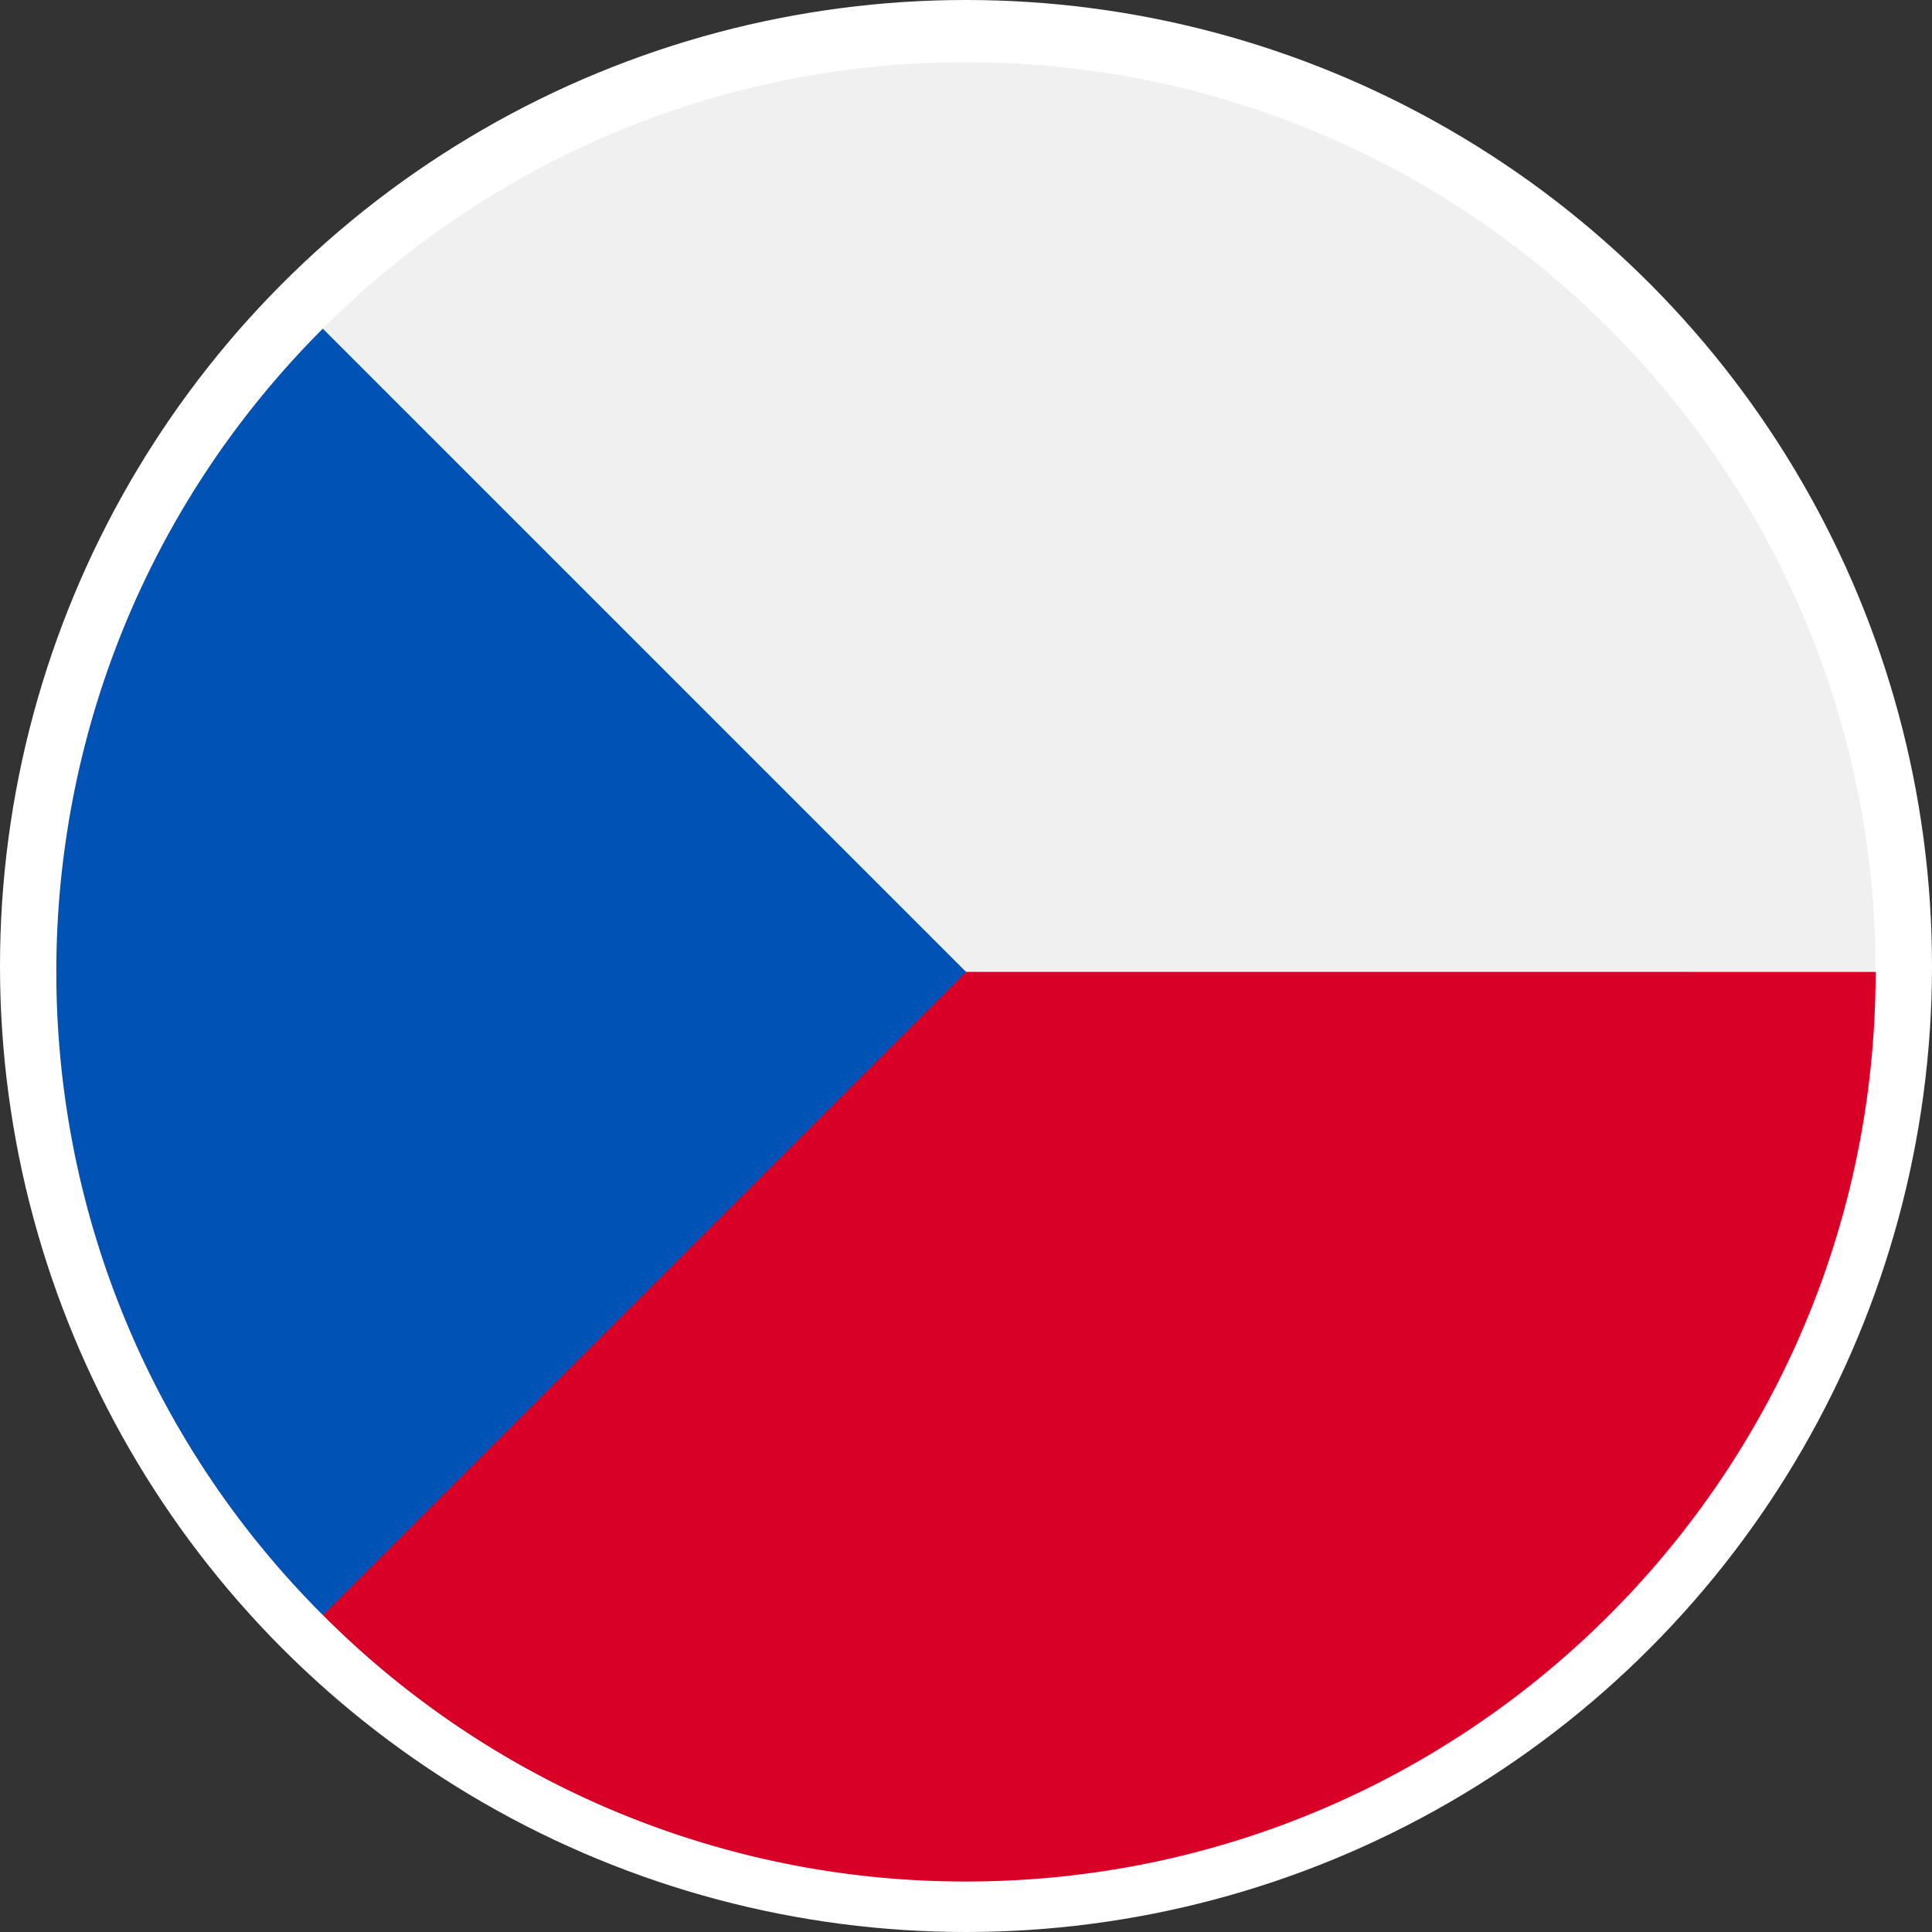 <svg xmlns="http://www.w3.org/2000/svg" xmlns:xlink="http://www.w3.org/1999/xlink" viewBox="0 0 435 435"><rect x="0" y="0" width="435" height="435" fill="#333333" stroke="none"/><defs><style>.cls-1{fill:none;}.cls-2{fill:#fff;}.cls-3{fill:#f0f0f0;}.cls-4{clip-path:url(#clip-path);}.cls-5{fill:#d80027;}.cls-6{fill:#0052b4;}</style><clipPath id="clip-path"><rect class="cls-1" x="12.7" y="13.7" width="409.92" height="410.88"/></clipPath></defs><title>flag_partijen</title><g id="Layer_2" data-name="Layer 2"><g id="Layer_1-2" data-name="Layer 1"><circle class="cls-2" cx="217.5" cy="217.5" r="217.5"/><path class="cls-3" d="M422.3,218.82c0,113.11-91.69,204.8-204.8,204.8S12.7,331.93,12.7,218.82,104.39,14,217.5,14s204.8,91.69,204.8,204.8Z"/><g class="cls-4"><path class="cls-5" d="M199.69,218.82S72.8,363.66,72.68,363.63a204.14,204.14,0,0,0,144.82,60c113.1,0,204.8-91.69,204.8-204.8Z"/><path class="cls-6" d="M72.68,74c-80,80-80,209.66,0,289.64L217.5,218.82Z"/></g></g></g></svg>